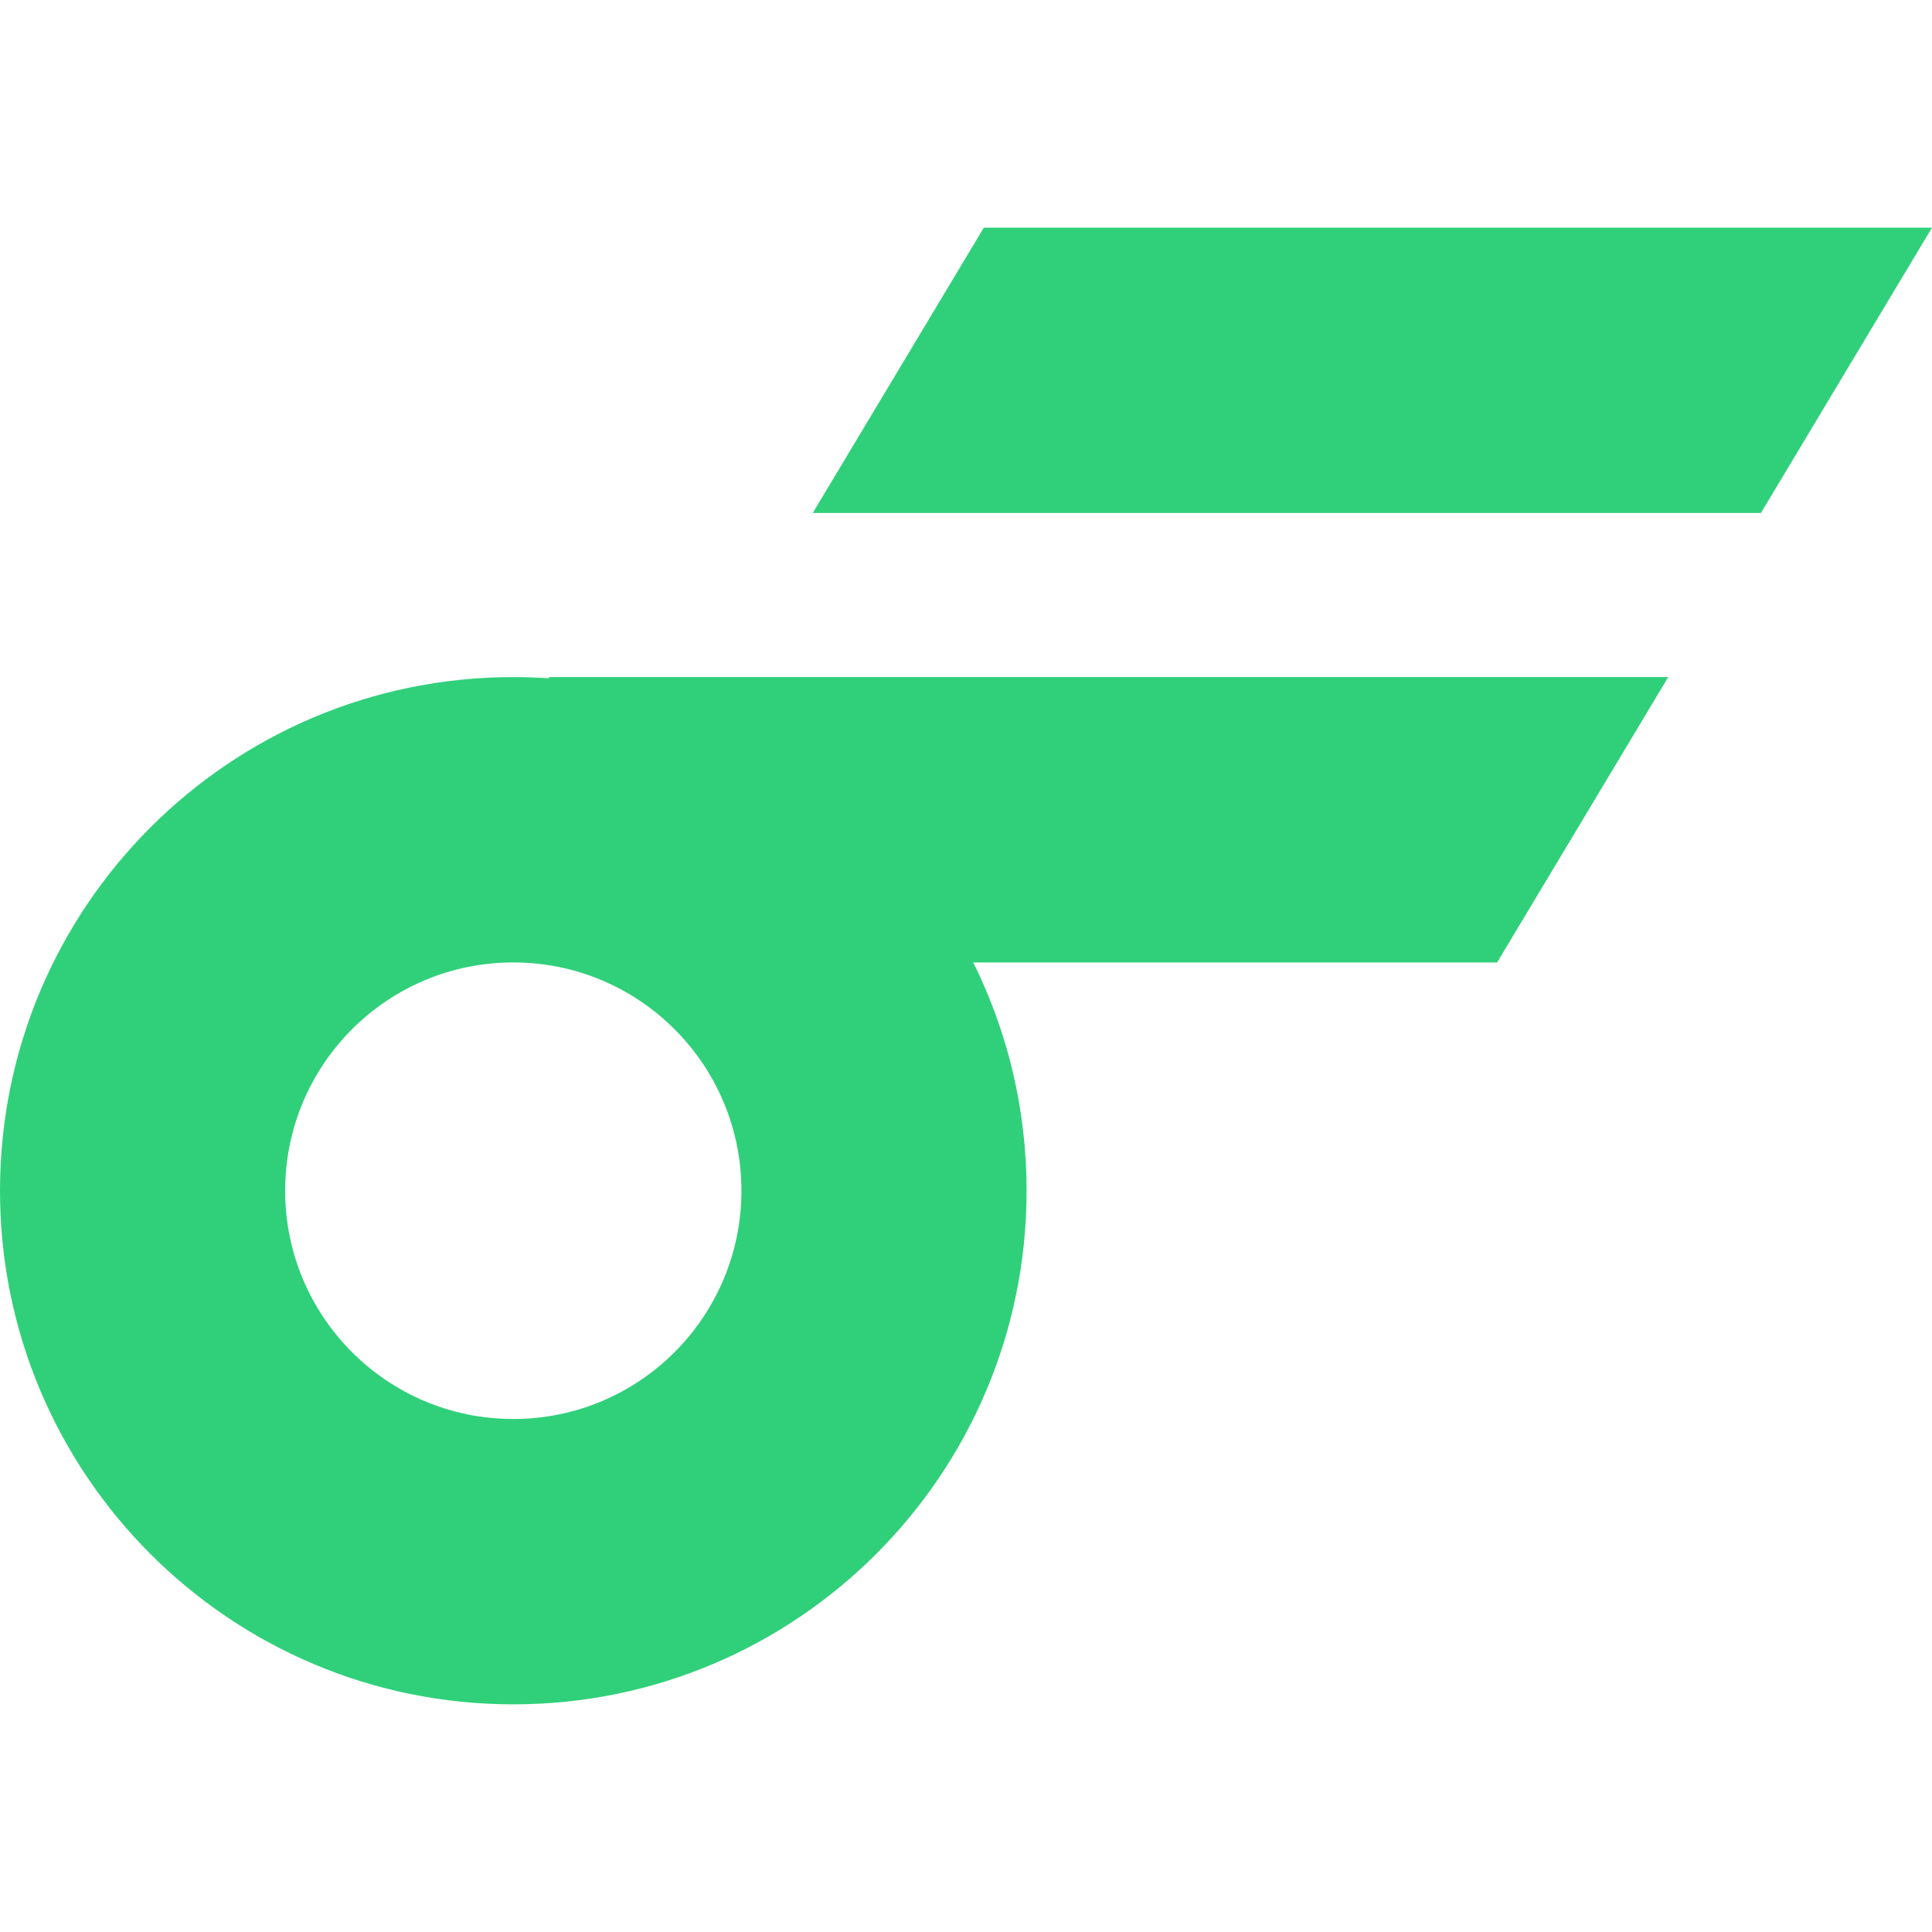 <svg height="2500" width="2500" xmlns="http://www.w3.org/2000/svg" viewBox="99 136 314 240"><path d="M370.13 209.043L342.32 255.42h-85.144c5.55 11.177 8.672 23.774 8.672 37.102 0 46.104-37.35 83.478-83.425 83.478C136.35 376 99 338.626 99 292.522c0-46.104 37.35-83.479 83.424-83.479 1.948 0 3.88.067 5.794.199v-.199zM182.423 255.42c-20.477 0-37.077 16.611-37.077 37.102 0 20.49 16.6 37.101 37.077 37.101 20.478 0 37.078-16.61 37.078-37.101 0-20.49-16.6-37.102-37.078-37.102zM413 136l-27.808 46.377H231.089L258.897 136z" fill="#30d07a"/></svg>
